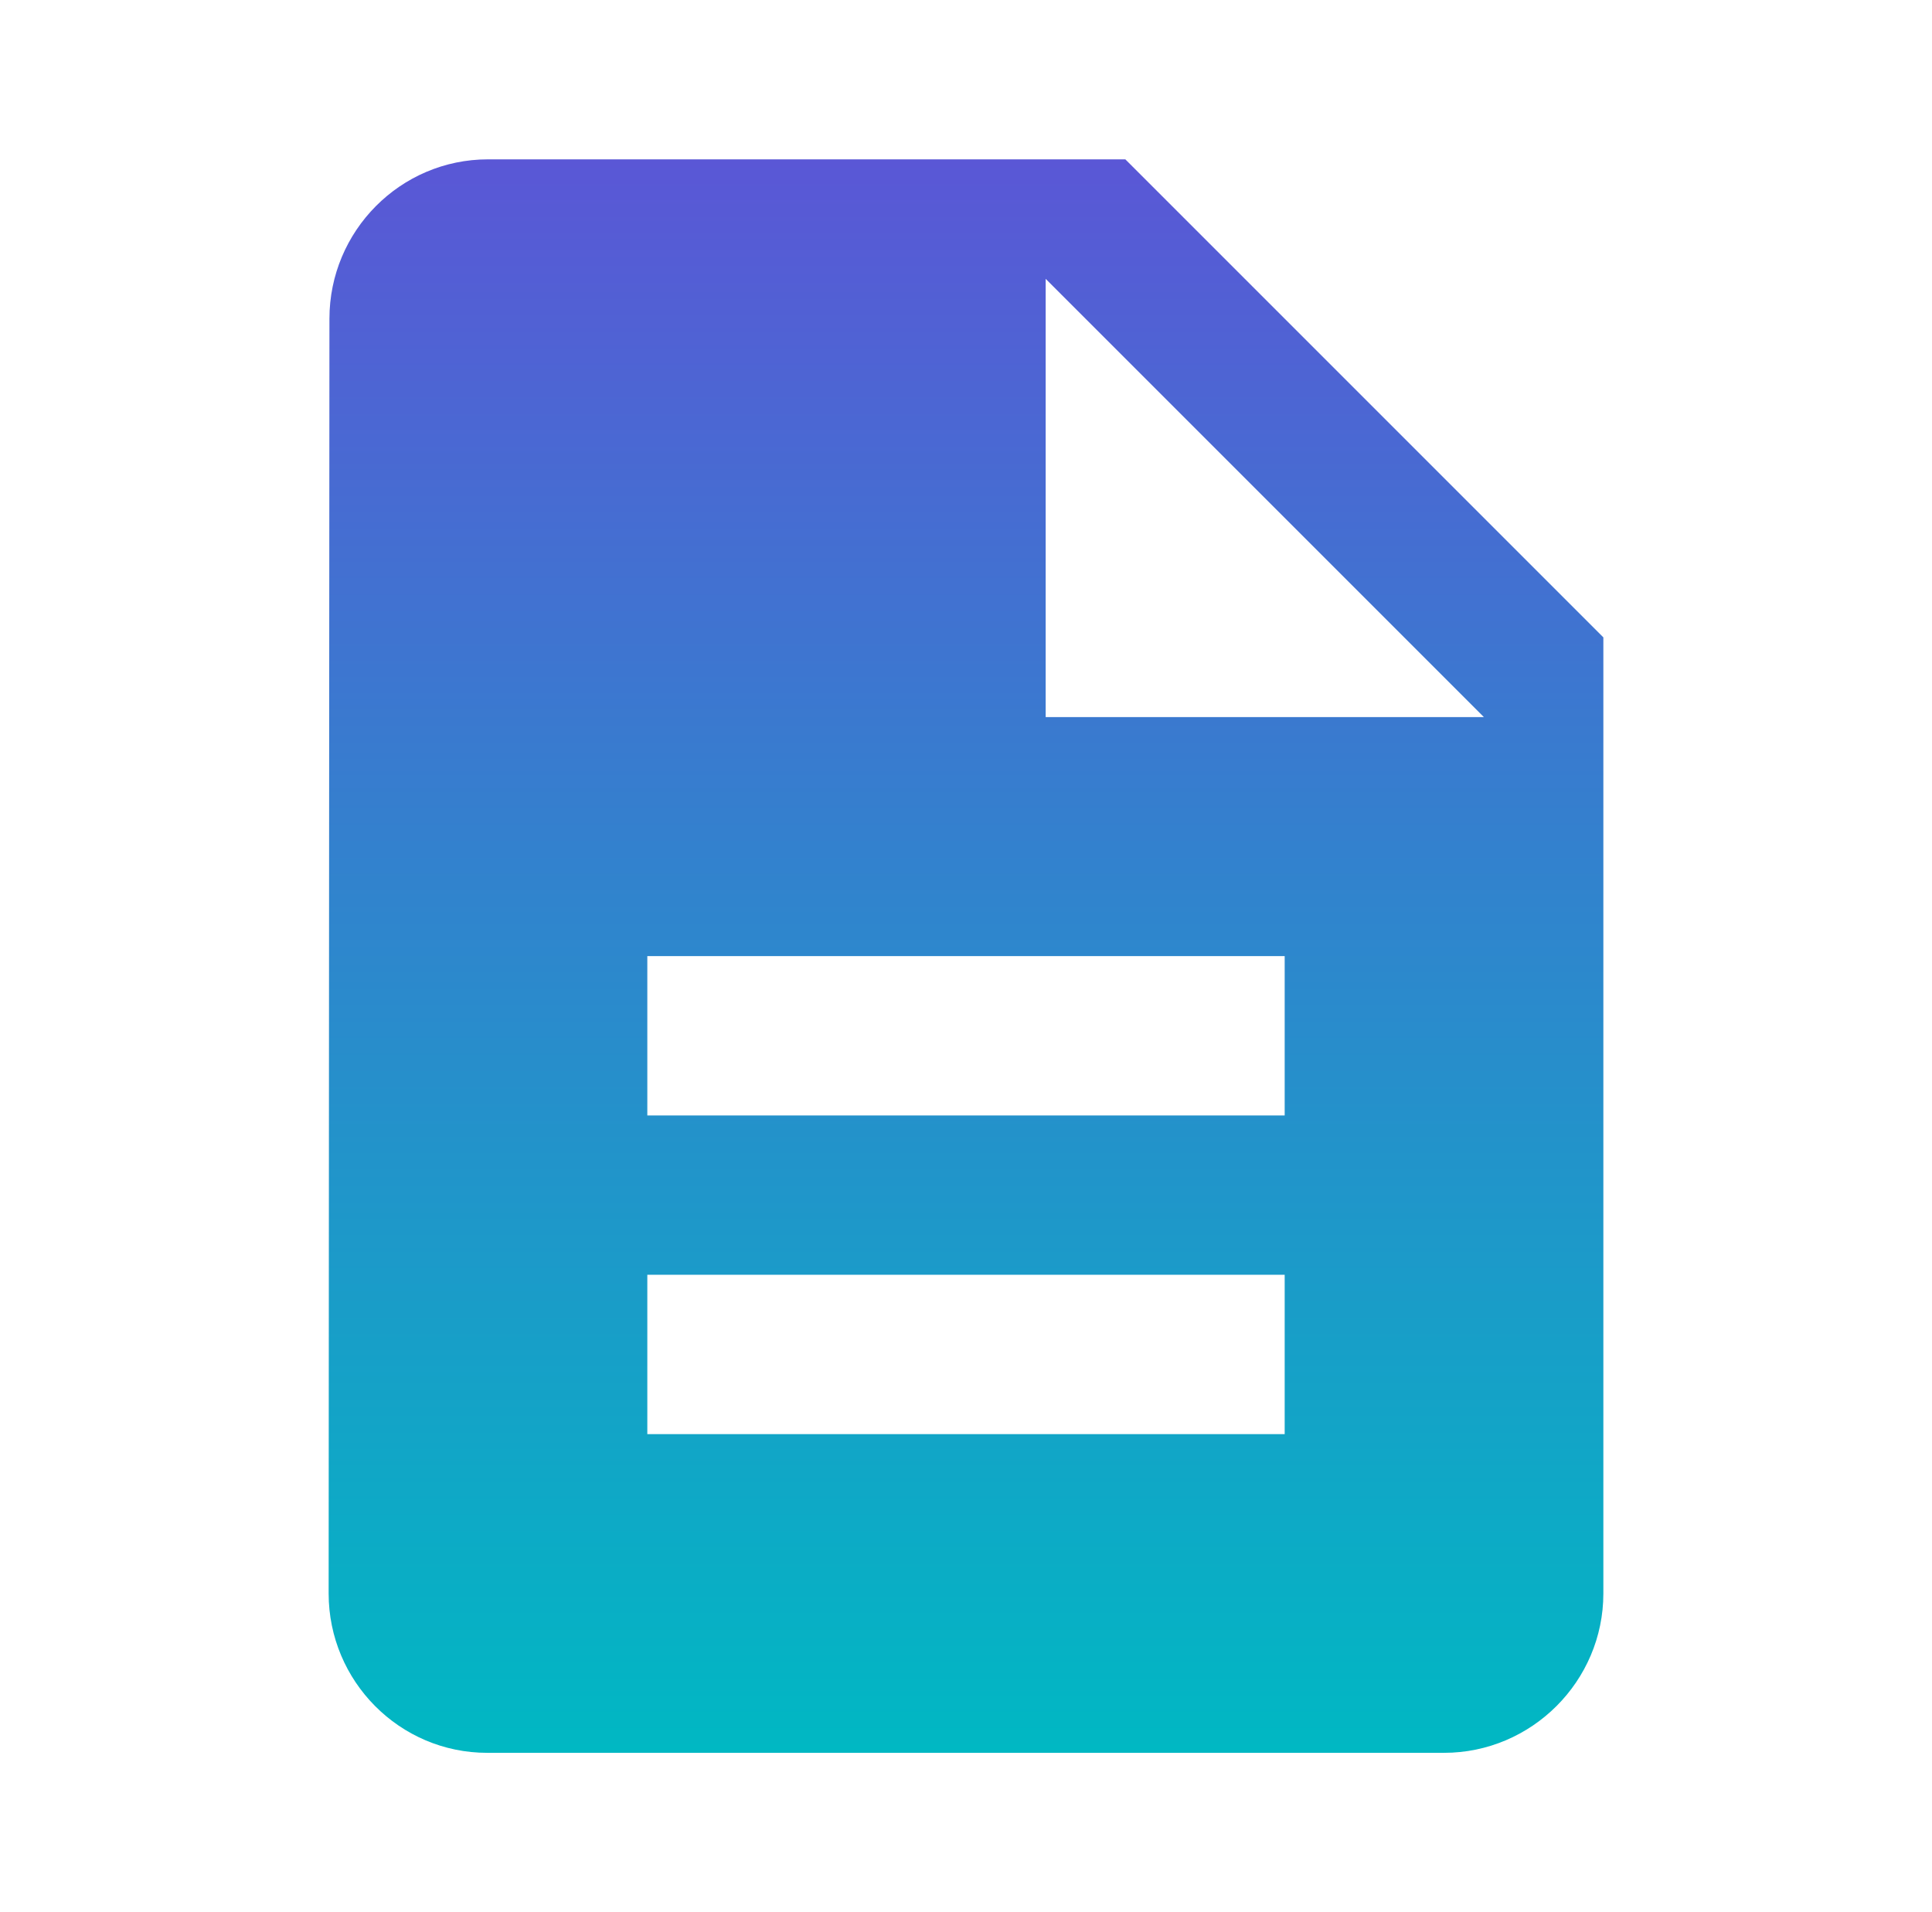 <svg width="97" height="96" viewBox="0 0 97 96" fill="none" xmlns="http://www.w3.org/2000/svg">
<g clip-path="url(#clip0_29_174)">
<path d="M56.5 8H24.5C20.1 8 16.54 11.6 16.54 16L16.5 80C16.5 84.4 20.06 88 24.46 88H72.5C76.9 88 80.5 84.4 80.5 80V32L56.5 8ZM64.5 72H32.5V64H64.5V72ZM64.5 56H32.5V48H64.5V56ZM52.5 36V14L74.5 36H52.5Z" fill="url(#paint0_linear_29_174)"/>
</g>
<defs>
<linearGradient id="paint0_linear_29_174" x1="48.5" y1="8" x2="48.5" y2="88" gradientUnits="userSpaceOnUse">
<stop stop-color="#5A57D6"/>
<stop offset="1" stop-color="#00B8C3"/>
</linearGradient>
<clipPath id="clip0_29_174">
<rect width="96" height="96" fill="white" transform="translate(0.5)"/>
</clipPath>
</defs>
</svg>
